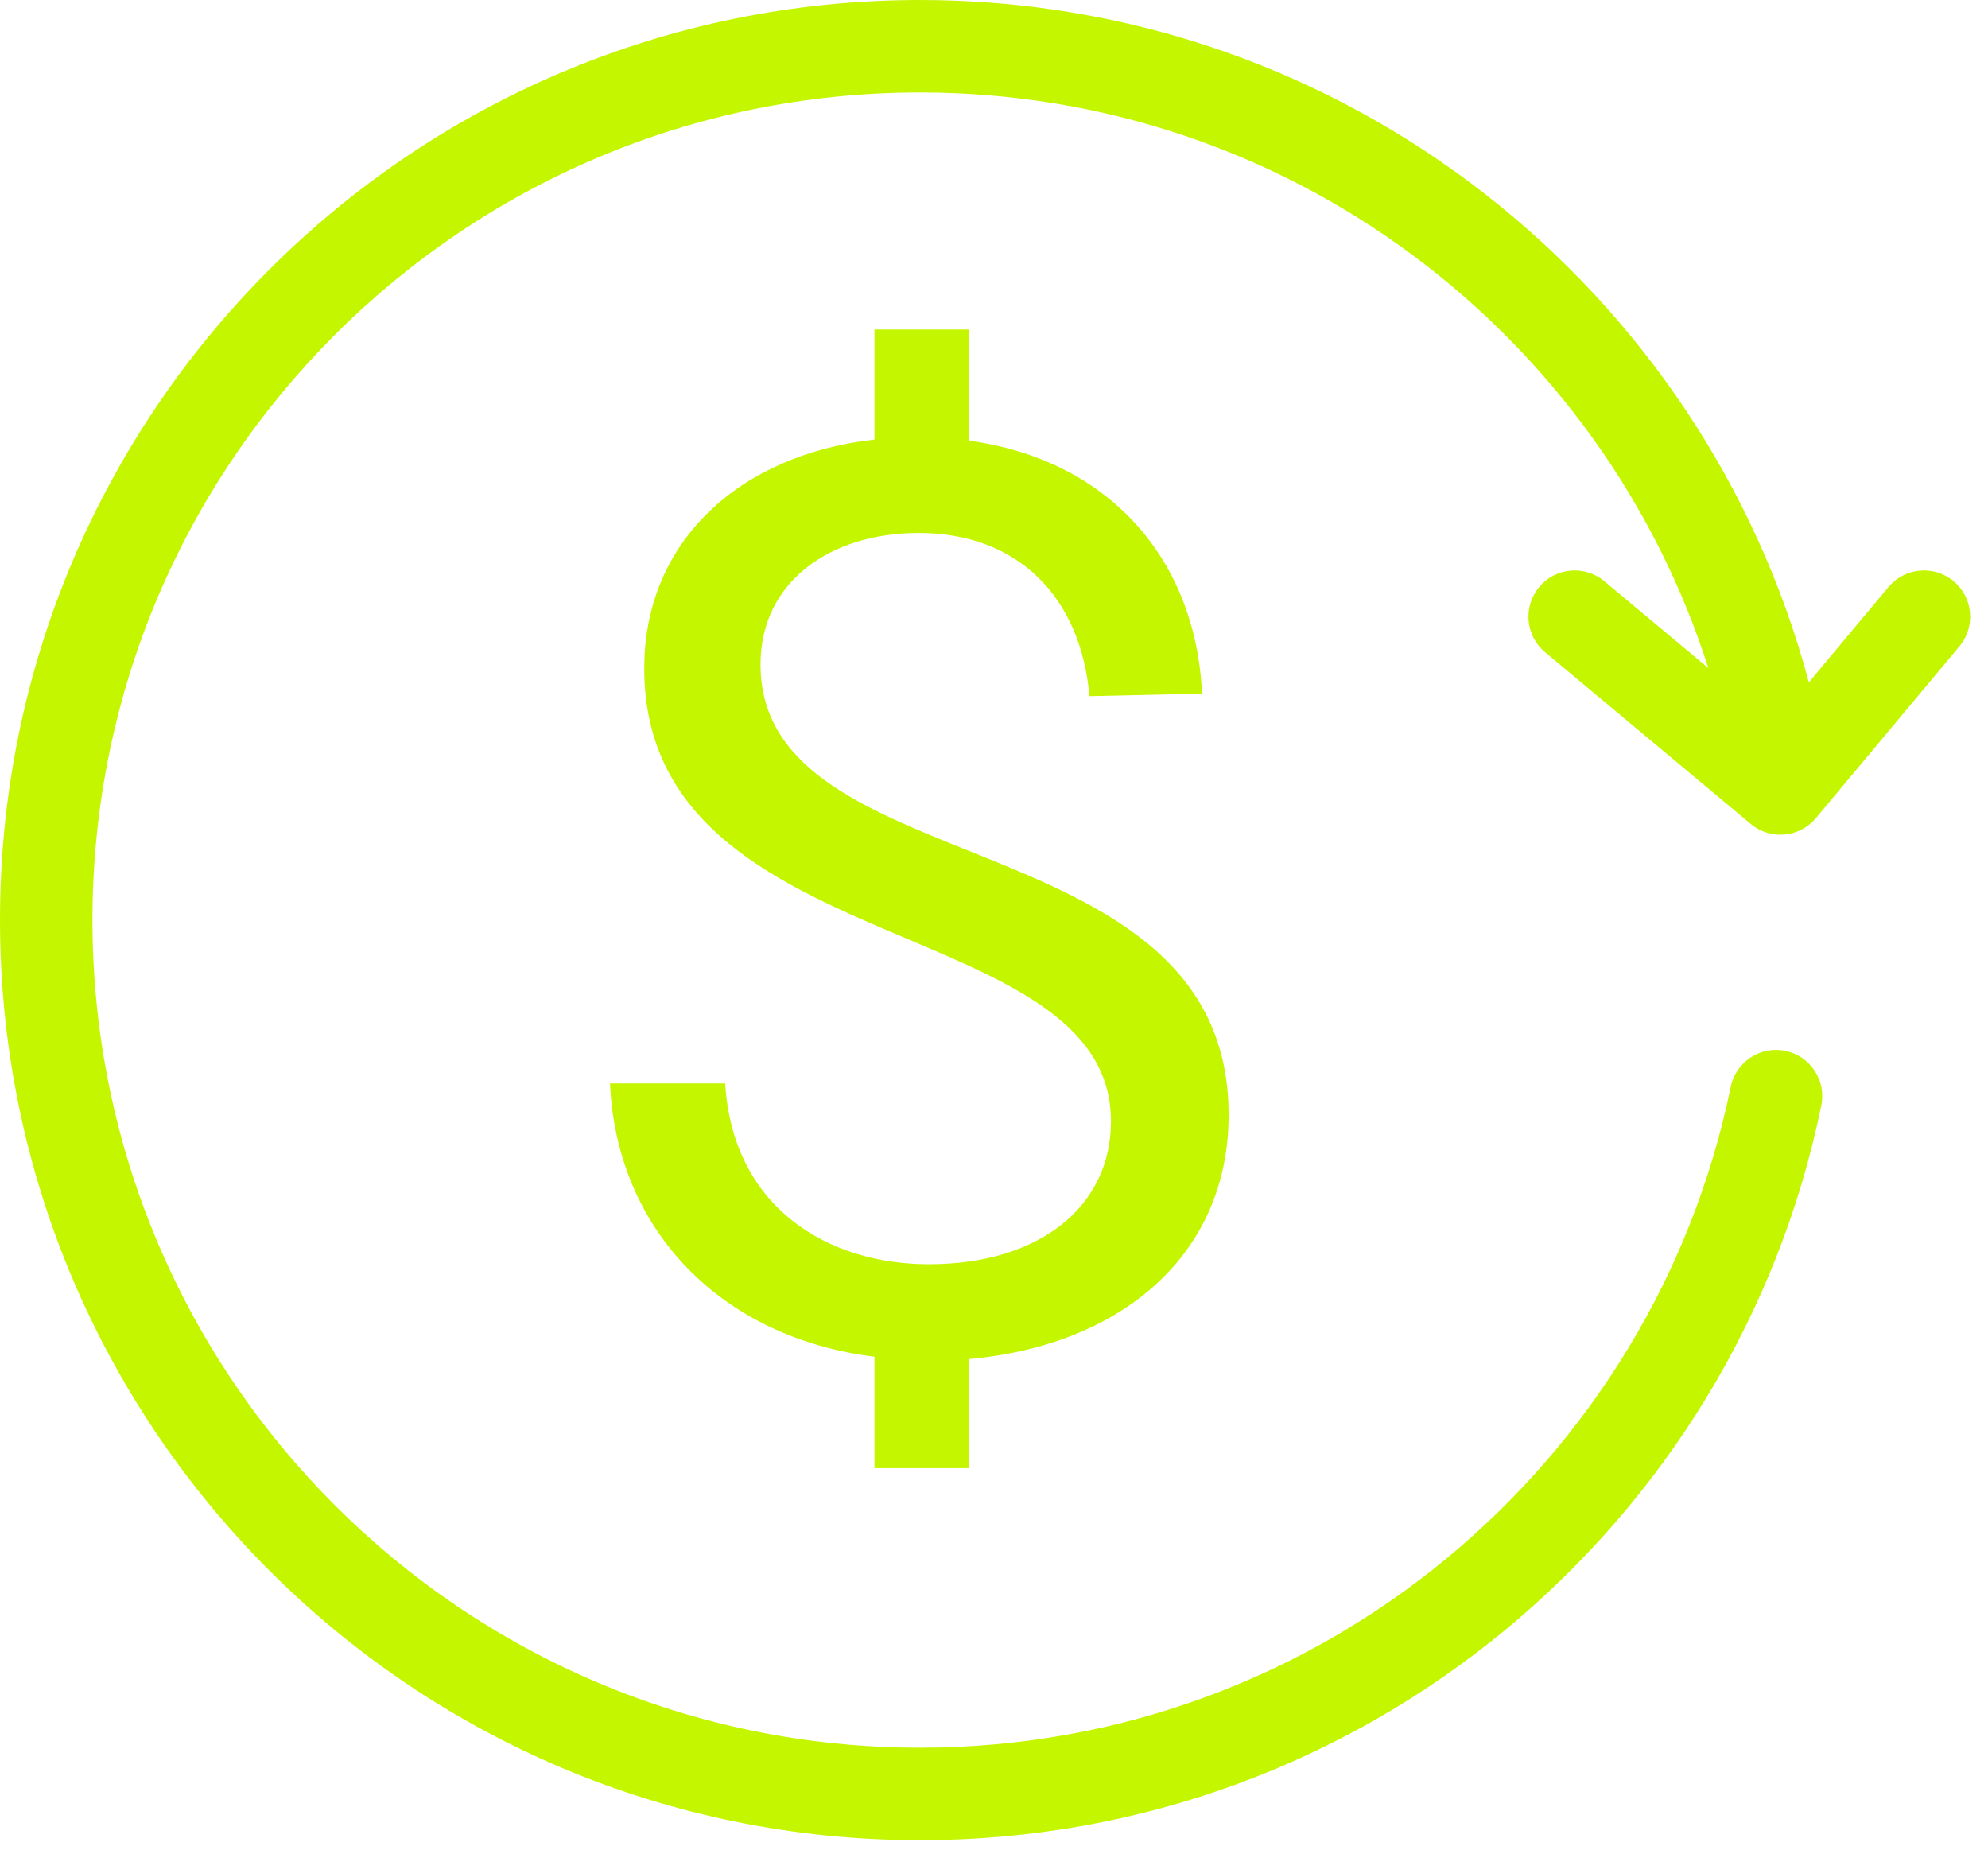 <svg width="86" height="80" viewBox="0 0 86 80" fill="none" xmlns="http://www.w3.org/2000/svg">
<path d="M0 39.79C0 17.815 17.816 0 39.8 0C58.218 0 73.717 12.516 78.25 29.511L81.695 25.389C82.403 24.542 83.665 24.429 84.512 25.137C85.359 25.846 85.472 27.107 84.764 27.954L78.554 35.385C77.846 36.232 76.585 36.345 75.738 35.637L66.838 28.207C65.99 27.499 65.876 26.238 66.584 25.39C67.292 24.542 68.553 24.429 69.401 25.137L73.902 28.894C69.293 14.455 55.762 4 39.8 4C20.024 4 4 20.025 4 39.79C4 59.556 20.025 75.59 39.8 75.59C57.091 75.59 71.528 63.317 74.871 47.008C75.093 45.926 76.15 45.229 77.232 45.451C78.314 45.673 79.011 46.73 78.789 47.812C75.073 65.943 59.029 79.59 39.8 79.59C17.815 79.59 0 61.764 0 39.79Z" fill="#C4F600"/>
<path d="M41.93 63.5H37.83V58.68C31.21 57.86 26.67 53.21 26.39 46.86H31.37C31.7 52.22 35.8 54.68 40.18 54.68C45 54.68 48.06 52.16 48.06 48.5C48.06 44.34 43.822 42.546 39.229 40.601C33.797 38.301 27.87 35.791 27.87 28.91C27.87 23.38 32.03 19.66 37.83 19.01V14.25H41.93V19.06C47.89 19.88 51.72 24.09 52 30L47.13 30.11C46.75 25.79 44.01 23.05 39.74 23.05C35.96 23.05 32.9 25.13 32.9 28.74C32.9 33.178 37.245 34.925 41.911 36.8C47.316 38.973 53.15 41.318 53.15 48.22C53.15 54.24 48.55 58.18 41.93 58.78V63.5Z" fill="#C4F600"/>
</svg>
